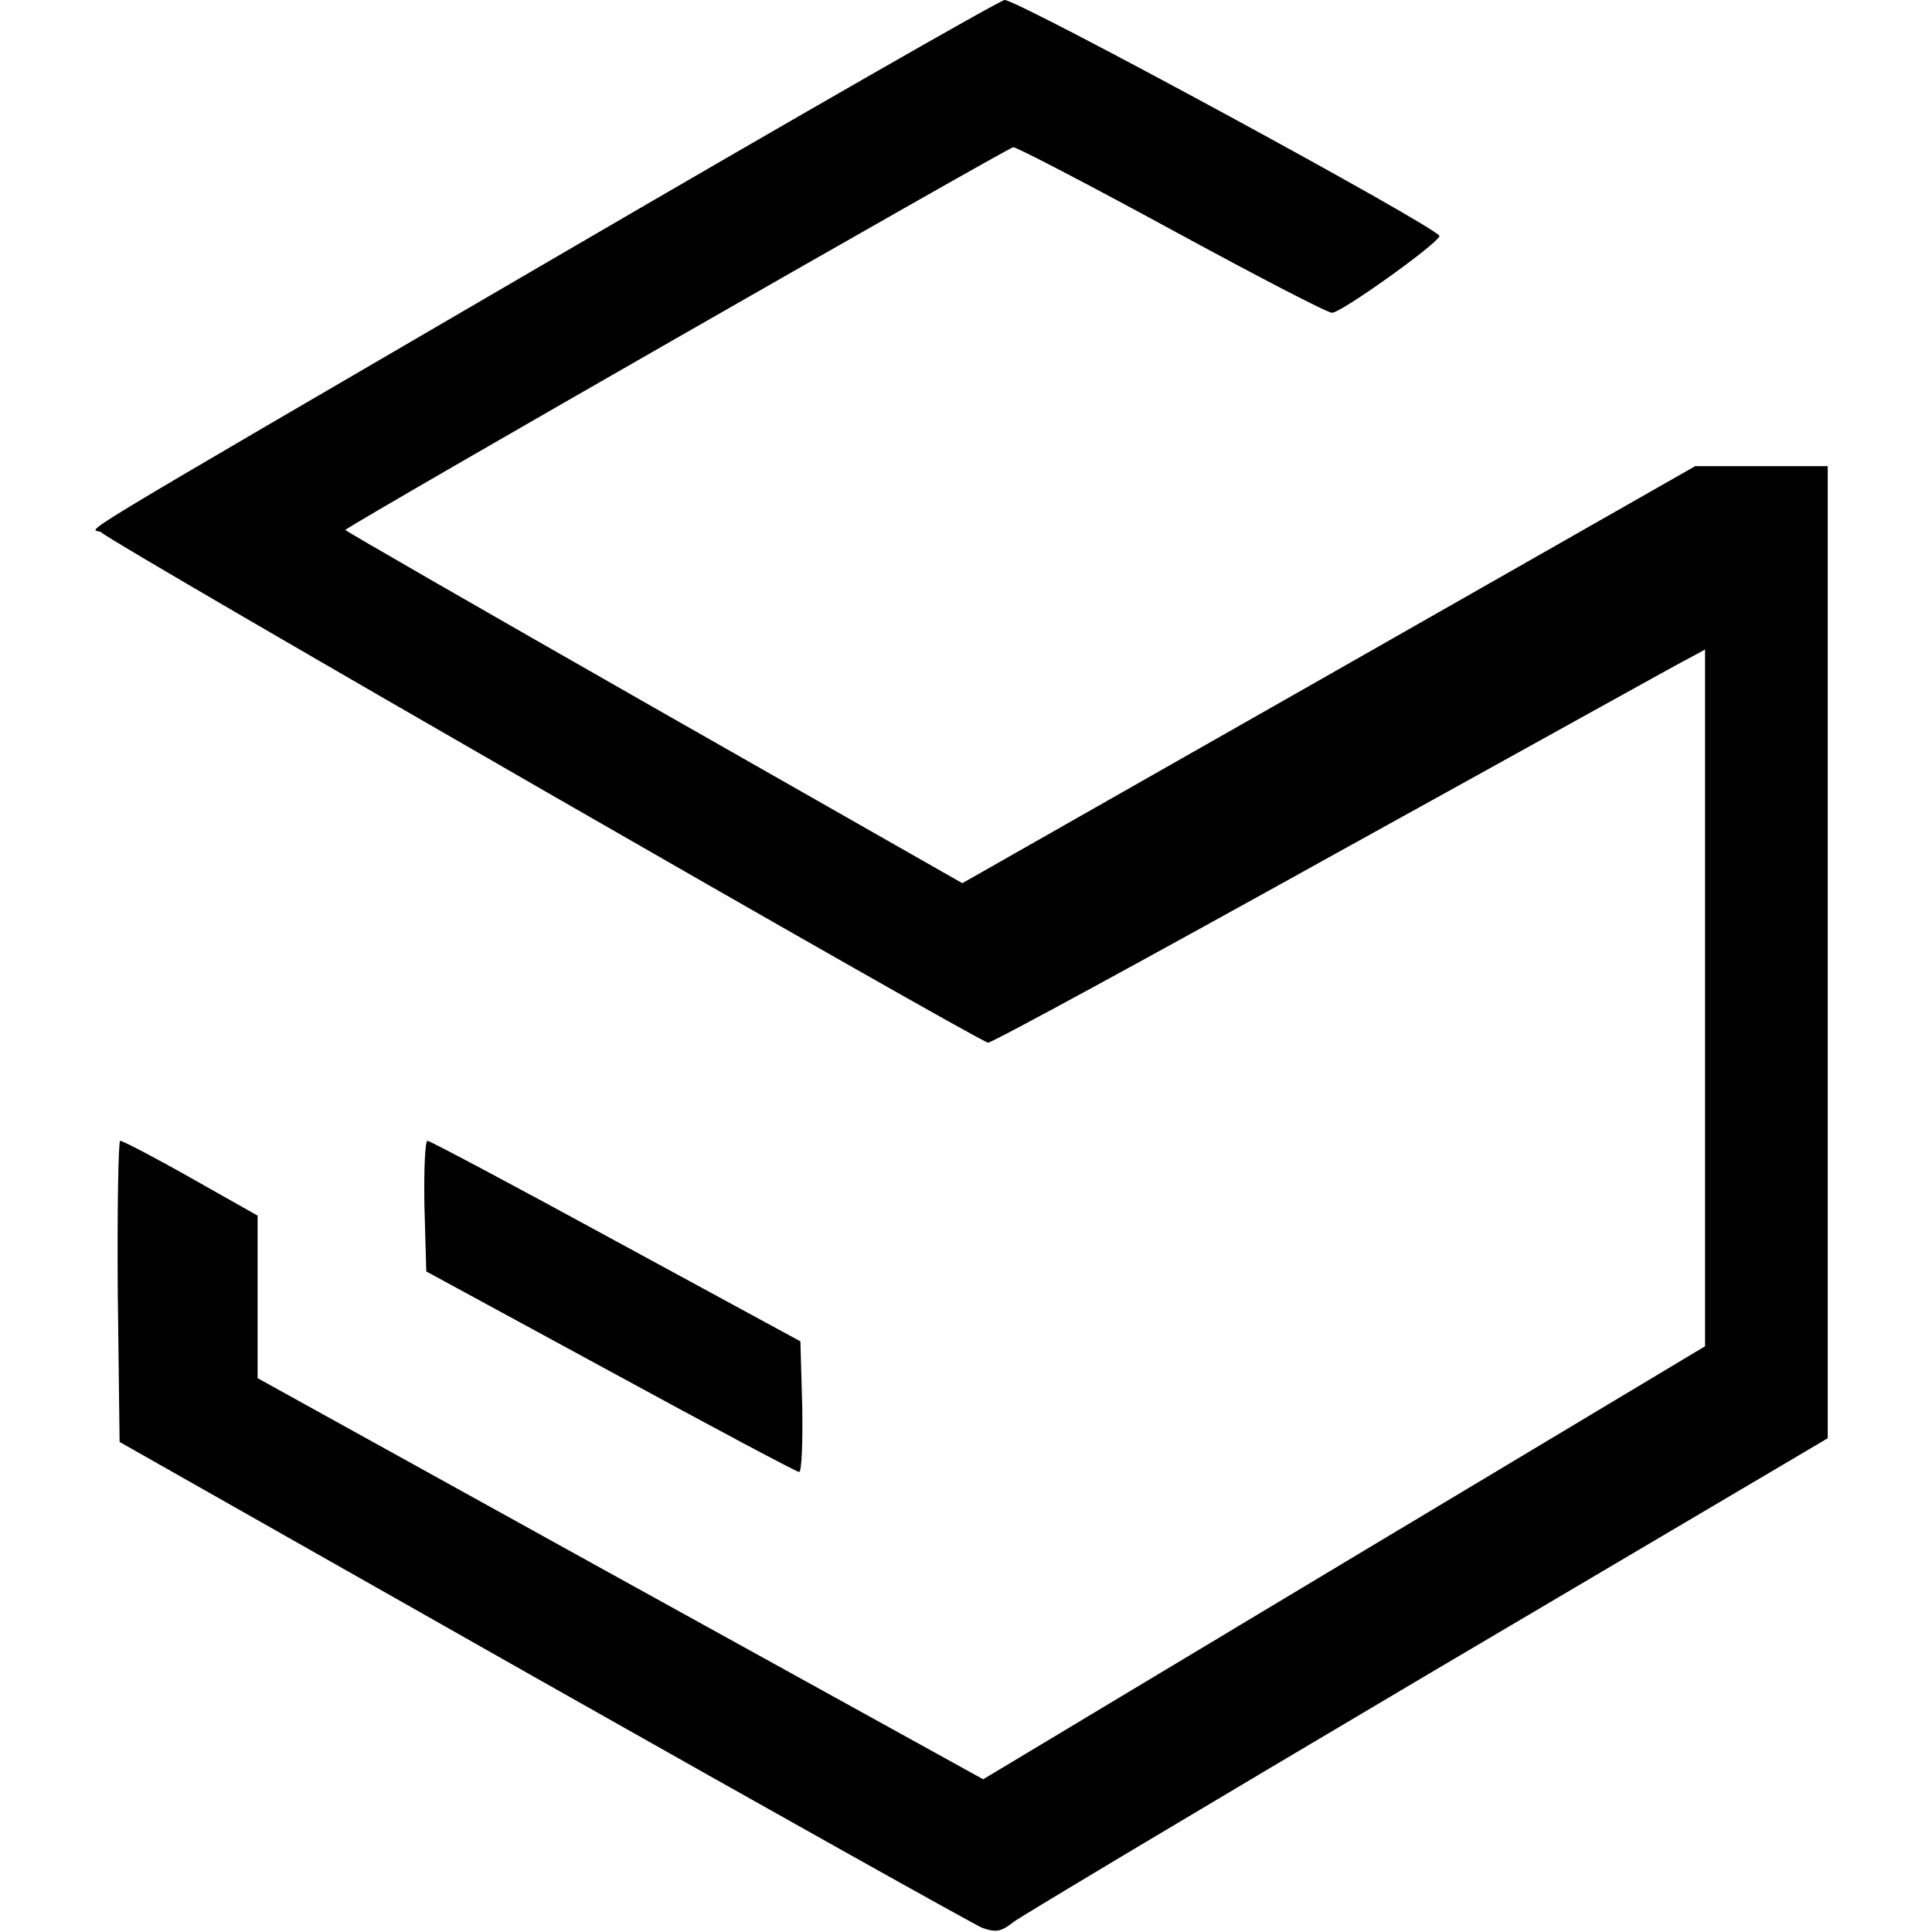 <?xml version="1.0" standalone="no"?>
<!DOCTYPE svg PUBLIC "-//W3C//DTD SVG 20010904//EN"
 "http://www.w3.org/TR/2001/REC-SVG-20010904/DTD/svg10.dtd">
<svg version="1.0" xmlns="http://www.w3.org/2000/svg"
 width="315pt" height="315pt" viewBox="0 0 315 315"
 preserveAspectRatio="xMidYMid meet">
<g transform="translate(0,315) scale(0.1,-0.1)"
fill="#000000" stroke="none">
<path d="M905 2730 c-849 -495 -752 -437 -740 -448 18 -18 1433 -832 1446
-832 7 0 262 139 568 309 306 169 566 314 579 320 l22 12 0 -568 0 -568 -589
-353 -588 -353 -592 327 -591 327 0 132 0 133 -108 61 c-60 34 -112 61 -116
61 -3 0 -5 -111 -4 -246 l3 -245 690 -391 c380 -215 702 -395 716 -401 22 -8
31 -7 51 9 13 10 318 192 676 404 l652 385 0 792 0 793 -108 0 -108 0 -597
-340 -598 -340 -504 287 c-277 158 -503 288 -502 289 25 19 1082 624 1089 624
6 0 123 -61 259 -135 136 -74 253 -135 261 -135 16 1 170 111 175 125 3 11
-686 385 -709 385 -7 0 -337 -189 -733 -420z"/>
<path d="M692 1184 l3 -107 300 -163 c165 -90 304 -164 308 -164 4 0 6 48 5
106 l-3 107 -300 163 c-165 90 -304 164 -308 164 -4 0 -6 -48 -5 -106z"/>
</g>
</svg>
